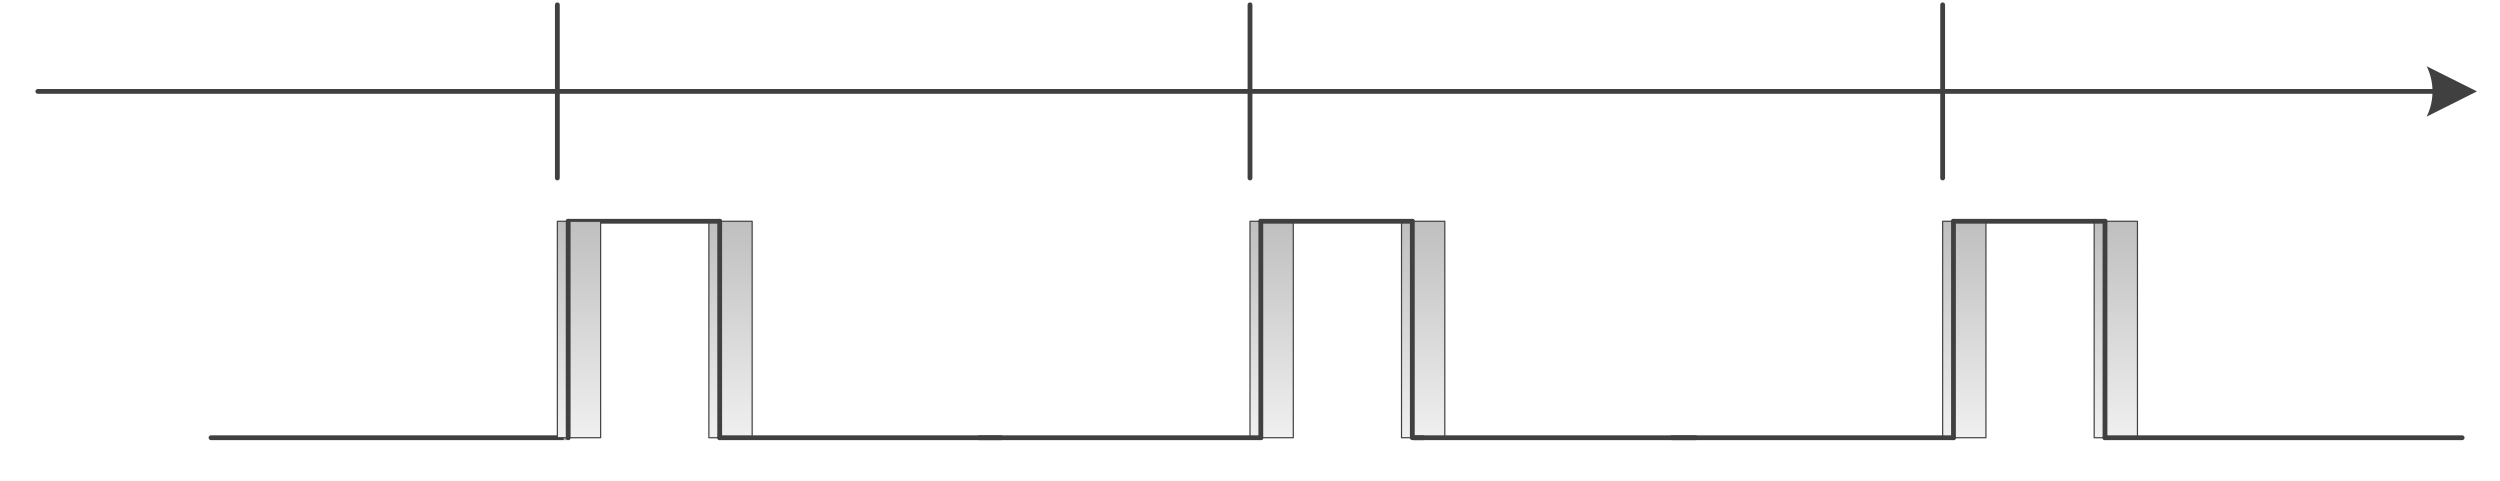 <?xml version="1.0" encoding="UTF-8" standalone="no"?>
<!DOCTYPE svg PUBLIC "-//W3C//DTD SVG 1.0//EN" "http://www.w3.org/TR/2001/REC-SVG-20010904/DTD/svg10.dtd">
<!-- Generated by Microsoft Visio 11.0, SVG Export, v1.0 Schmidt-05.svg Page-1 -->
<svg xmlns="http://www.w3.org/2000/svg" xmlns:xlink="http://www.w3.org/1999/xlink" xmlns:ev="http://www.w3.org/2001/xml-events"
		xmlns:v="http://schemas.microsoft.com/visio/2003/SVGExtensions/" width="7.219in" height="1.389in"
		viewBox="0 0 519.742 100" xml:space="preserve" color-interpolation-filters="sRGB" class="st7">
	<v:documentProperties v:langID="1033" v:metric="true" v:viewMarkup="false"/>

	<style type="text/css">
	<![CDATA[
		.st1 {visibility:visible}
		.st2 {fill:#ffffff;fill-opacity:0.5;stroke:#ffffff;stroke-linecap:round;stroke-linejoin:round;stroke-opacity:0.5;stroke-width:0.25}
		.st3 {fill:url(#grad30-6);stroke:#404040;stroke-linecap:round;stroke-linejoin:round;stroke-width:0.25}
		.st4 {marker-end:url(#mrkr5-34);stroke:#404040;stroke-linecap:round;stroke-linejoin:round;stroke-width:1}
		.st5 {fill:#404040;fill-opacity:1;stroke:#404040;stroke-opacity:1;stroke-width:0.284}
		.st6 {stroke:#404040;stroke-linecap:round;stroke-linejoin:round;stroke-width:1}
		.st7 {fill:none;fill-rule:evenodd;font-size:12px;overflow:visible;stroke-linecap:square;stroke-miterlimit:3}
	]]>
	</style>

	<defs id="Patterns_And_Gradients">
		<linearGradient id="grad30-6" v:fillPattern="30" v:foreground="#f0f0f0" v:background="#bfbfbf" x1="0" y1="1" x2="0" y2="0">
			<stop offset="0" style="stop-color:#f0f0f0;stop-opacity:1"/>
			<stop offset="1" style="stop-color:#bfbfbf;stop-opacity:1"/>
		</linearGradient>
		<linearGradient id="grad30-31" v:fillPattern="30" v:foreground="#f0f0f0" v:background="#ffffff" x1="0" y1="1" x2="0" y2="0">
			<stop offset="0" style="stop-color:#f0f0f0;stop-opacity:1"/>
			<stop offset="1" style="stop-color:#ffffff;stop-opacity:1"/>
		</linearGradient>
	</defs>
	<defs id="Markers">
		<g id="lend5">
			<path d="M 2 1 L 0 0 L 1.981 -0.993 C 1.672 -0.365 1.673 0.373 1.985 1 " style="stroke:none"/>
		</g>
		<marker id="mrkr5-34" class="st5" v:arrowType="5" v:arrowSize="2" v:setback="6.16" refX="-6.16" orient="auto"
				markerUnits="strokeWidth" overflow="visible">
			<use xlink:href="#lend5" transform="scale(-3.52,-3.52) "/>
		</marker>
	</defs>
	<g v:mID="0" v:index="1" v:groupContext="foregroundPage">
		<title>Page-1</title>
		<v:pageProperties v:drawingScale="1" v:pageScale="1" v:drawingUnits="0" v:shadowOffsetX="9" v:shadowOffsetY="-9"/>
		<v:layer v:name="Connector" v:index="0"/>
		<g id="shape11-1" v:mID="11" v:groupContext="shape" transform="translate(435.371,-9)">
			<title>Rectangle.11</title>
			<v:userDefs>
				<v:ud v:nameU="visVersion" v:val="VT0(14):26"/>
				<v:ud v:nameU="msvThemeColors" v:val="VT0(36):26"/>
				<v:ud v:nameU="msvThemeEffects" v:val="VT0(16):26"/>
			</v:userDefs>
			<g id="shadow11-2" v:groupContext="shadow" v:shadowOffsetX="1.44" v:shadowOffsetY="-1.44" v:shadowType="1"
					transform="matrix(1,0,0,1,1.44,1.44)" class="st1">
				<rect x="0" y="55" width="9" height="45" class="st2"/>
			</g>
			<rect x="0" y="55" width="9" height="45" class="st3"/>
		</g>
		<g id="shape10-7" v:mID="10" v:groupContext="shape" transform="translate(403.871,-9)">
			<title>Rectangle.10</title>
			<v:userDefs>
				<v:ud v:nameU="visVersion" v:val="VT0(14):26"/>
				<v:ud v:nameU="msvThemeColors" v:val="VT0(36):26"/>
				<v:ud v:nameU="msvThemeEffects" v:val="VT0(16):26"/>
			</v:userDefs>
			<g id="shadow10-8" v:groupContext="shadow" v:shadowOffsetX="1.44" v:shadowOffsetY="-1.44" v:shadowType="1"
					transform="matrix(1,0,0,1,1.44,1.44)" class="st1">
				<rect x="0" y="55" width="9" height="45" class="st2"/>
			</g>
			<rect x="0" y="55" width="9" height="45" class="st3"/>
		</g>
		<g id="shape9-12" v:mID="9" v:groupContext="shape" transform="translate(291.371,-9)">
			<title>Rectangle.9</title>
			<v:userDefs>
				<v:ud v:nameU="visVersion" v:val="VT0(14):26"/>
				<v:ud v:nameU="msvThemeColors" v:val="VT0(36):26"/>
				<v:ud v:nameU="msvThemeEffects" v:val="VT0(16):26"/>
			</v:userDefs>
			<g id="shadow9-13" v:groupContext="shadow" v:shadowOffsetX="1.44" v:shadowOffsetY="-1.44" v:shadowType="1"
					transform="matrix(1,0,0,1,1.44,1.44)" class="st1">
				<rect x="0" y="55" width="9" height="45" class="st2"/>
			</g>
			<rect x="0" y="55" width="9" height="45" class="st3"/>
		</g>
		<g id="shape7-17" v:mID="7" v:groupContext="shape" transform="translate(259.871,-9)">
			<title>Rectangle.7</title>
			<v:userDefs>
				<v:ud v:nameU="visVersion" v:val="VT0(14):26"/>
				<v:ud v:nameU="msvThemeColors" v:val="VT0(36):26"/>
				<v:ud v:nameU="msvThemeEffects" v:val="VT0(16):26"/>
			</v:userDefs>
			<g id="shadow7-18" v:groupContext="shadow" v:shadowOffsetX="1.44" v:shadowOffsetY="-1.44" v:shadowType="1"
					transform="matrix(1,0,0,1,1.44,1.44)" class="st1">
				<rect x="0" y="55" width="9" height="45" class="st2"/>
			</g>
			<rect x="0" y="55" width="9" height="45" class="st3"/>
		</g>
		<g id="shape5-22" v:mID="5" v:groupContext="shape" transform="translate(147.371,-9)">
			<title>Rectangle.5</title>
			<v:userDefs>
				<v:ud v:nameU="visVersion" v:val="VT0(14):26"/>
				<v:ud v:nameU="msvThemeColors" v:val="VT0(36):26"/>
				<v:ud v:nameU="msvThemeEffects" v:val="VT0(16):26"/>
			</v:userDefs>
			<g id="shadow5-23" v:groupContext="shadow" v:shadowOffsetX="1.44" v:shadowOffsetY="-1.44" v:shadowType="1"
					transform="matrix(1,0,0,1,1.44,1.44)" class="st1">
				<rect x="0" y="55" width="9" height="45" class="st2"/>
			</g>
			<rect x="0" y="55" width="9" height="45" class="st3"/>
		</g>
		<g id="shape1-27" v:mID="1" v:groupContext="shape" v:layerMember="0" transform="translate(7.871,-72)">
			<title>Dynamic connector</title>
			<v:userDefs>
				<v:ud v:nameU="msvThemeColors" v:val="VT0(36):26"/>
				<v:ud v:nameU="msvThemeEffects" v:val="VT0(16):26"/>
			</v:userDefs>
			<path d="M0 91 L497.84 91" class="st4"/>
		</g>
		<g id="shape3-35" v:mID="3" v:groupContext="shape" v:layerMember="0" transform="translate(106.871,-63)">
			<title>Dynamic connector.3</title>
			<v:userDefs>
				<v:ud v:nameU="msvThemeColors" v:val="VT0(36):26"/>
				<v:ud v:nameU="msvThemeEffects" v:val="VT0(16):26"/>
			</v:userDefs>
			<path d="M9 100 L9 64" class="st6"/>
		</g>
		<g id="shape6-39" v:mID="6" v:groupContext="shape" v:layerMember="0" transform="translate(250.871,-99)">
			<title>Dynamic connector.6</title>
			<v:userDefs>
				<v:ud v:nameU="msvThemeColors" v:val="VT0(36):26"/>
				<v:ud v:nameU="msvThemeEffects" v:val="VT0(16):26"/>
			</v:userDefs>
			<path d="M9 100 L9 136" class="st6"/>
		</g>
		<g id="shape8-43" v:mID="8" v:groupContext="shape" v:layerMember="0" transform="translate(394.871,-99)">
			<title>Dynamic connector.8</title>
			<v:userDefs>
				<v:ud v:nameU="msvThemeColors" v:val="VT0(36):26"/>
				<v:ud v:nameU="msvThemeEffects" v:val="VT0(16):26"/>
			</v:userDefs>
			<path d="M9 100 L9 136" class="st6"/>
		</g>
		<g id="shape62-47" v:mID="62" v:groupContext="shape" v:layerMember="0" transform="translate(140.621,-9)">
			<title>Dynamic connector.62</title>
			<v:userDefs>
				<v:ud v:nameU="msvThemeColors" v:val="VT0(36):26"/>
				<v:ud v:nameU="msvThemeEffects" v:val="VT0(16):26"/>
			</v:userDefs>
			<path d="M9 100 L9 55" class="st6"/>
		</g>
		<g id="shape65-51" v:mID="65" v:groupContext="shape" v:layerMember="0" transform="translate(208.121,0)">
			<title>Dynamic connector.65</title>
			<v:userDefs>
				<v:ud v:nameU="msvThemeColors" v:val="VT0(36):26"/>
				<v:ud v:nameU="msvThemeEffects" v:val="VT0(16):26"/>
			</v:userDefs>
			<path d="M0 91 L-58.5 91" class="st6"/>
		</g>
		<g id="shape66-55" v:mID="66" v:groupContext="shape" v:layerMember="0" transform="translate(118.121,0)">
			<title>Dynamic connector.66</title>
			<v:userDefs>
				<v:ud v:nameU="msvThemeColors" v:val="VT0(36):26"/>
				<v:ud v:nameU="msvThemeEffects" v:val="VT0(16):26"/>
			</v:userDefs>
			<path d="M0 91 L-74.25 91" class="st6"/>
		</g>
		<g id="shape67-59" v:mID="67" v:groupContext="shape" v:layerMember="0" transform="translate(149.621,-45)">
			<title>Dynamic connector.67</title>
			<v:userDefs>
				<v:ud v:nameU="msvThemeColors" v:val="VT0(36):26"/>
				<v:ud v:nameU="msvThemeEffects" v:val="VT0(16):26"/>
			</v:userDefs>
			<path d="M0 91 L-31.5 91" class="st6"/>
		</g>
		<g id="shape69-63" v:mID="69" v:groupContext="shape" v:layerMember="0" transform="translate(253.121,-9)">
			<title>Dynamic connector.69</title>
			<v:userDefs>
				<v:ud v:nameU="msvThemeColors" v:val="VT0(36):26"/>
				<v:ud v:nameU="msvThemeEffects" v:val="VT0(16):26"/>
			</v:userDefs>
			<path d="M9 100 L9 55" class="st6"/>
		</g>
		<g id="shape70-67" v:mID="70" v:groupContext="shape" v:layerMember="0" transform="translate(303.746,-9)">
			<title>Dynamic connector.70</title>
			<v:userDefs>
				<v:ud v:nameU="msvThemeColors" v:val="VT0(36):26"/>
				<v:ud v:nameU="msvThemeEffects" v:val="VT0(16):26"/>
			</v:userDefs>
			<path d="M-7.88 100 L-10.13 100 L-10.13 55" class="st6"/>
		</g>
		<g id="shape71-71" v:mID="71" v:groupContext="shape" v:layerMember="0" transform="translate(262.121,0)">
			<title>Dynamic connector.71</title>
			<v:userDefs>
				<v:ud v:nameU="msvThemeColors" v:val="VT0(36):26"/>
				<v:ud v:nameU="msvThemeEffects" v:val="VT0(16):26"/>
			</v:userDefs>
			<path d="M0 91 L-58.5 91" class="st6"/>
		</g>
		<g id="shape72-75" v:mID="72" v:groupContext="shape" v:layerMember="0" transform="translate(293.621,-45)">
			<title>Dynamic connector.72</title>
			<v:userDefs>
				<v:ud v:nameU="msvThemeColors" v:val="VT0(36):26"/>
				<v:ud v:nameU="msvThemeEffects" v:val="VT0(16):26"/>
			</v:userDefs>
			<path d="M0 91 L-31.5 91" class="st6"/>
		</g>
		<g id="shape75-79" v:mID="75" v:groupContext="shape" v:layerMember="0" transform="translate(352.496,0)">
			<title>Dynamic connector.75</title>
			<v:userDefs>
				<v:ud v:nameU="msvThemeColors" v:val="VT0(36):26"/>
				<v:ud v:nameU="msvThemeEffects" v:val="VT0(16):26"/>
			</v:userDefs>
			<path d="M0 91 L-58.5 91" class="st6"/>
		</g>
		<g id="shape77-83" v:mID="77" v:groupContext="shape" v:layerMember="0" transform="translate(397.121,-9)">
			<title>Dynamic connector.77</title>
			<v:userDefs>
				<v:ud v:nameU="msvThemeColors" v:val="VT0(36):26"/>
				<v:ud v:nameU="msvThemeEffects" v:val="VT0(16):26"/>
			</v:userDefs>
			<path d="M9 100 L9 55" class="st6"/>
		</g>
		<g id="shape78-87" v:mID="78" v:groupContext="shape" v:layerMember="0" transform="translate(428.621,-9)">
			<title>Dynamic connector.78</title>
			<v:userDefs>
				<v:ud v:nameU="msvThemeColors" v:val="VT0(36):26"/>
				<v:ud v:nameU="msvThemeEffects" v:val="VT0(16):26"/>
			</v:userDefs>
			<path d="M9 100 L9 55" class="st6"/>
		</g>
		<g id="shape79-91" v:mID="79" v:groupContext="shape" v:layerMember="0" transform="translate(406.121,0)">
			<title>Dynamic connector.79</title>
			<v:userDefs>
				<v:ud v:nameU="msvThemeColors" v:val="VT0(36):26"/>
				<v:ud v:nameU="msvThemeEffects" v:val="VT0(16):26"/>
			</v:userDefs>
			<path d="M0 91 L-58.5 91" class="st6"/>
		</g>
		<g id="shape80-95" v:mID="80" v:groupContext="shape" v:layerMember="0" transform="translate(437.621,-45)">
			<title>Dynamic connector.80</title>
			<v:userDefs>
				<v:ud v:nameU="msvThemeColors" v:val="VT0(36):26"/>
				<v:ud v:nameU="msvThemeEffects" v:val="VT0(16):26"/>
			</v:userDefs>
			<path d="M0 91 L-31.5 91" class="st6"/>
		</g>
		<g id="shape81-99" v:mID="81" v:groupContext="shape" v:layerMember="0" transform="translate(511.871,0)">
			<title>Dynamic connector.81</title>
			<v:userDefs>
				<v:ud v:nameU="msvThemeColors" v:val="VT0(36):26"/>
				<v:ud v:nameU="msvThemeEffects" v:val="VT0(16):26"/>
			</v:userDefs>
			<path d="M0 91 L-74.25 91" class="st6"/>
		</g>
		<g id="shape2-103" v:mID="2" v:groupContext="shape" transform="translate(115.871,-9)">
			<title>Rectangle</title>
			<v:userDefs>
				<v:ud v:nameU="visVersion" v:val="VT0(14):26"/>
				<v:ud v:nameU="msvThemeColors" v:val="VT0(36):26"/>
				<v:ud v:nameU="msvThemeEffects" v:val="VT0(16):26"/>
			</v:userDefs>
			<g id="shadow2-104" v:groupContext="shadow" v:shadowOffsetX="1.44" v:shadowOffsetY="-1.44" v:shadowType="1"
					transform="matrix(1,0,0,1,1.44,1.44)" class="st1">
				<rect x="0" y="55" width="9" height="45" class="st2"/>
			</g>
			<rect x="0" y="55" width="9" height="45" class="st3"/>
		</g>
		<g id="shape4-108" v:mID="4" v:groupContext="shape" v:layerMember="0" transform="translate(109.121,-9)">
			<title>Dynamic connector.4</title>
			<v:userDefs>
				<v:ud v:nameU="msvThemeColors" v:val="VT0(36):26"/>
				<v:ud v:nameU="msvThemeEffects" v:val="VT0(16):26"/>
			</v:userDefs>
			<path d="M9 100 L9 55" class="st6"/>
		</g>
	</g>
</svg>
